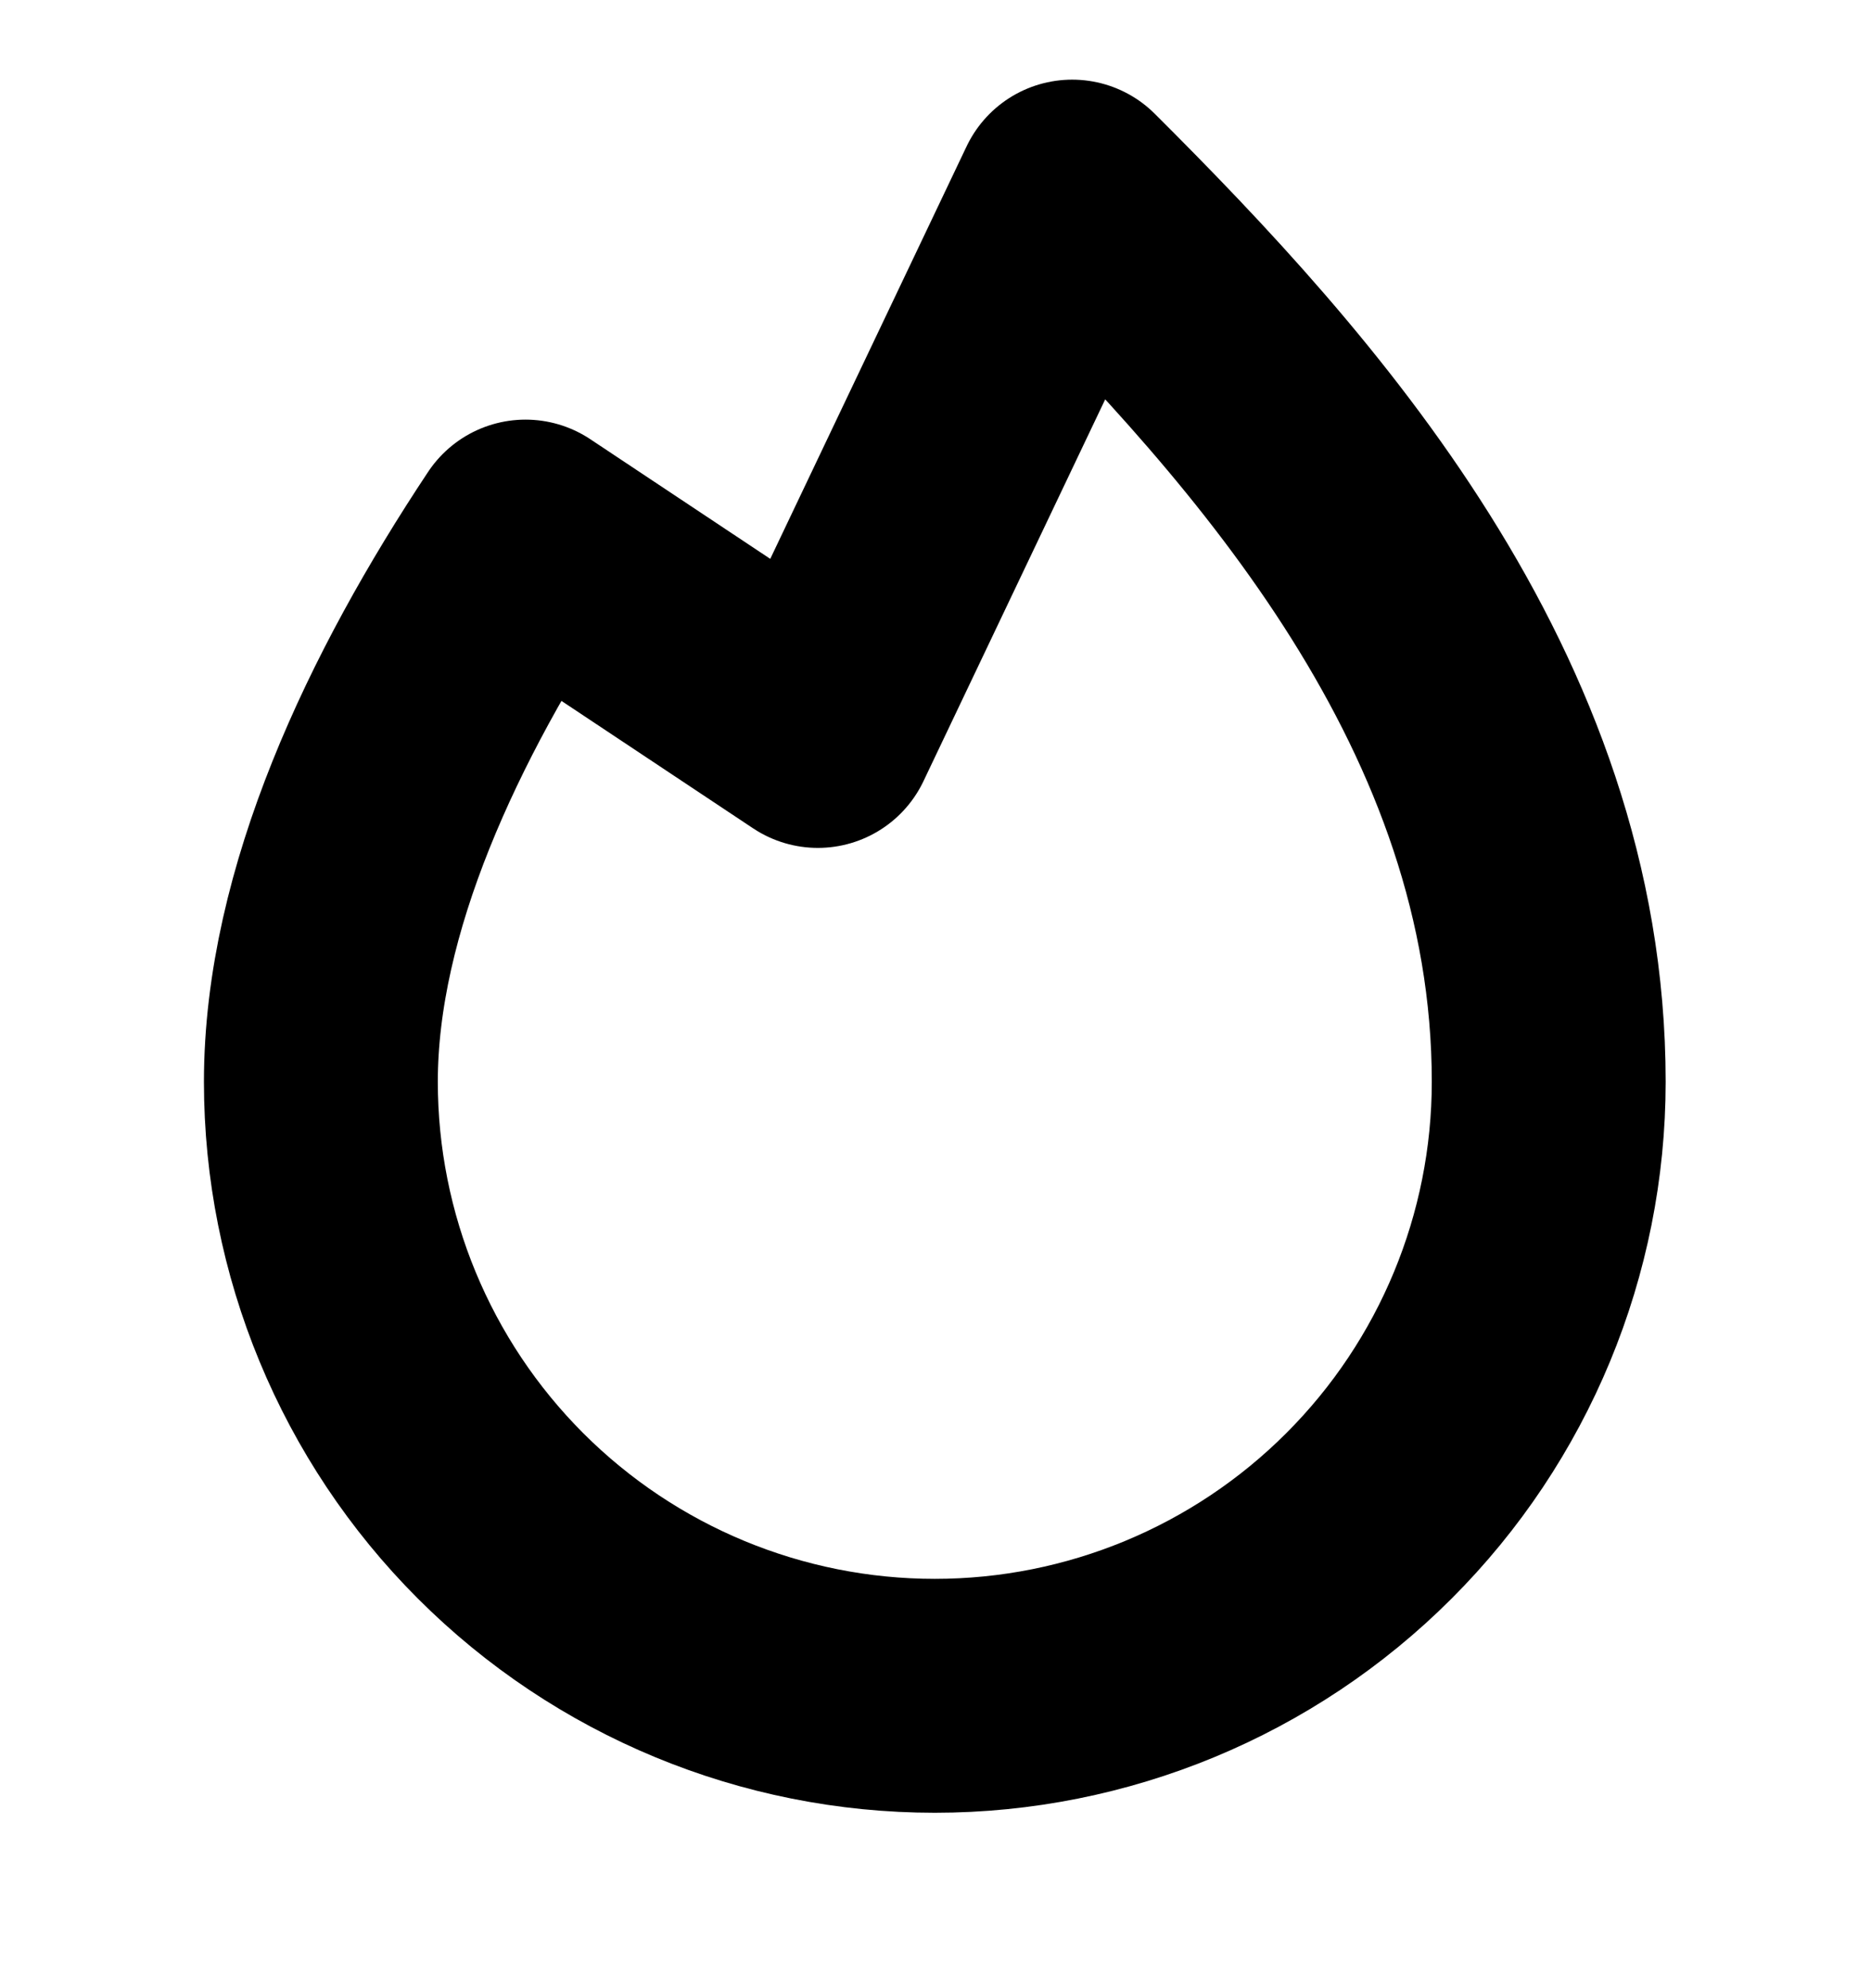 <svg width="16" height="17" viewBox="0 0 16 17" fill="none" xmlns="http://www.w3.org/2000/svg">
    <path d="M4.494 4.588C3.531 6.038 2.744 7.7 2.744 9.25C2.744 10.642 3.297 11.978 4.281 12.962C5.266 13.947 6.601 14.5 7.994 14.5C9.386 14.5 10.721 13.947 11.706 12.962C12.691 11.978 13.244 10.642 13.244 9.25C13.244 6 10.994 3.5 9.169 1.681L6.994 6.25L4.494 4.588Z" stroke="currentColor" stroke-width="2" stroke-linecap="round" stroke-linejoin="round"></path>
</svg>